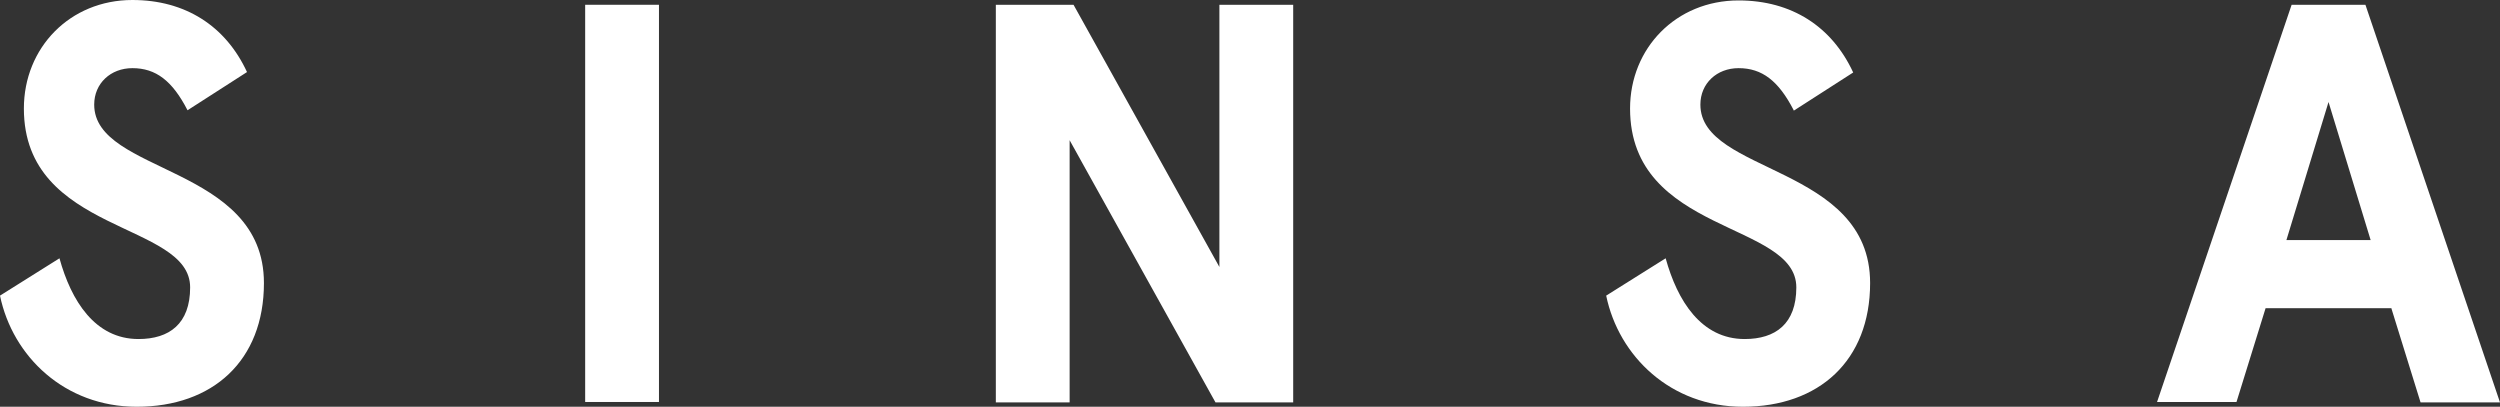 <?xml version="1.0" encoding="UTF-8"?>
<svg id="Layer_2" xmlns="http://www.w3.org/2000/svg" viewBox="0 0 57.59 9.37">
  <rect x="0" y="0" width="57.59" height="9.37" fill="#333333" stroke="none"/>
  <defs>
    <style>
      .cls-1 {
        fill: #fff;
      }
    </style>
  </defs>
  <g id="Layer_1-2" data-name="Layer_1">
    <g>
      <path class="cls-1" d="M4.32,2.54c-.35-.68-.73-.97-1.27-.97-.5,0-.88.35-.88.84,0,1.6,3.91,1.39,3.91,4.11,0,1.79-1.18,2.85-2.93,2.85-1.66,0-2.86-1.16-3.15-2.56l1.37-.86c.27.98.82,1.86,1.82,1.86.71,0,1.19-.35,1.19-1.19,0-1.52-3.83-1.22-3.83-4.12C.55,1.1,1.61,0,3.05,0c1.22,0,2.15.6,2.64,1.66l-1.37.88Z"/>
      <path class="cls-1" d="M15.18,9.26h-1.7V.11h1.7v9.16Z"/>
      <path class="cls-1" d="M29.79.11v9.16h-1.79l-3.36-6.04v6.04h-1.7V.11h1.79l3.36,6.04V.11h1.7Z"/>
      <path class="cls-1" d="M41.32,2.54c-.35-.68-.73-.97-1.27-.97-.5,0-.88.35-.88.84,0,1.6,3.91,1.39,3.91,4.11,0,1.79-1.18,2.85-2.93,2.85-1.66,0-2.86-1.16-3.15-2.56l1.37-.86c.27.98.82,1.86,1.82,1.86.71,0,1.19-.35,1.19-1.19,0-1.52-3.83-1.22-3.83-4.12,0-1.39,1.06-2.49,2.5-2.49,1.22,0,2.15.6,2.64,1.66l-1.37.88Z"/>
      <path class="cls-1" d="M55.09,7.1h-2.9l-.67,2.16h-1.83L52.79.11h1.7l3.1,9.16h-1.83l-.67-2.16ZM52.67,5.53h1.94l-.97-3.18-.97,3.18Z"/>
    </g>
  </g>
</svg>